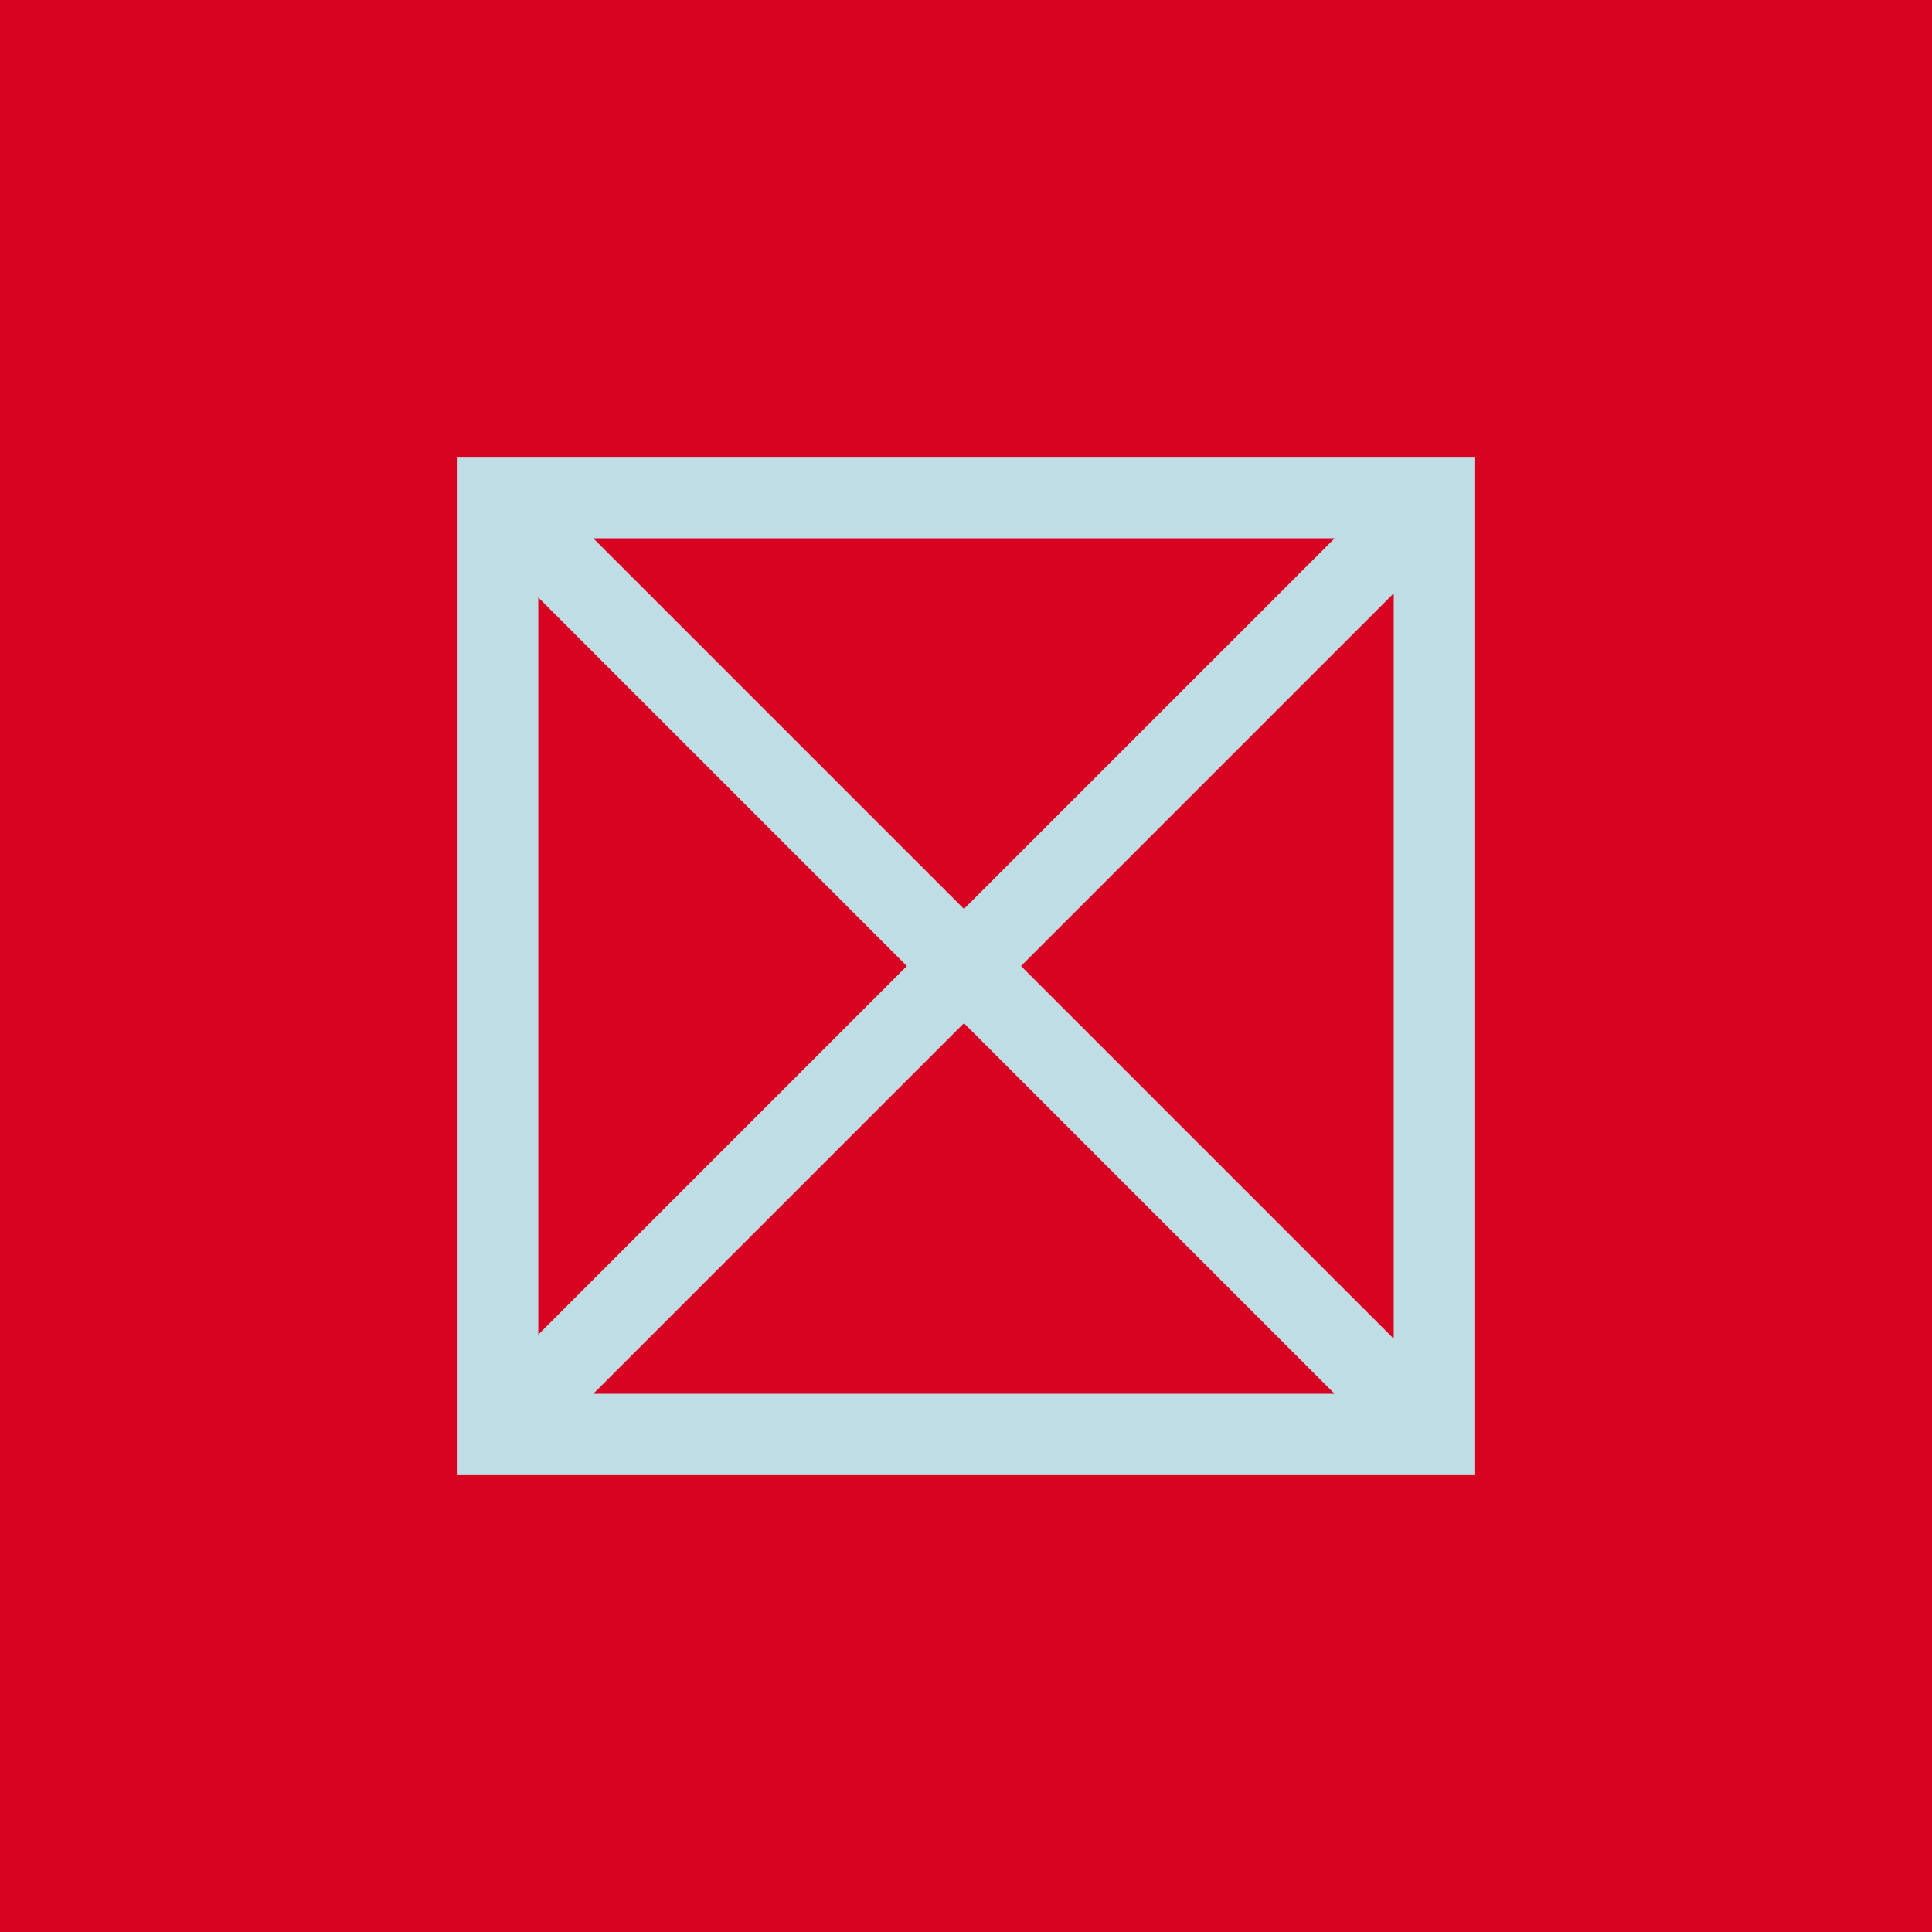 <svg xmlns="http://www.w3.org/2000/svg" xmlns:xlink="http://www.w3.org/1999/xlink" width="190" height="190" viewBox="0 0 190 190">
  <rect x="0" y="0" width="190" height="190" fill="#333333" stroke="none"/>
  <defs>
    <clipPath id="clip-Rod-Lyseblaa-16">
      <rect width="190" height="190"/>
    </clipPath>
  </defs>
  <g id="Rod-Lyseblaa-16" clip-path="url(#clip-Rod-Lyseblaa-16)">
    <rect width="190" height="190" fill="#fff"/>
    <rect id="Rectangle_4914" data-name="Rectangle 4914" width="190" height="190" fill="#d70321"/>
    <path id="Path_20628" data-name="Path 20628" d="M5.936,996.533h100v-100h-100Zm86.251-92.062L55.734,940.923,19.281,904.471Zm-78.313,5.818,36.247,36.247L13.873,982.783ZM19.286,988.6l36.447-36.447L92.18,988.6ZM98,983.188,61.346,946.536,98,909.883Z" transform="translate(39.064 -851.533)" fill="#bfdde5"/>
  </g>
</svg>
